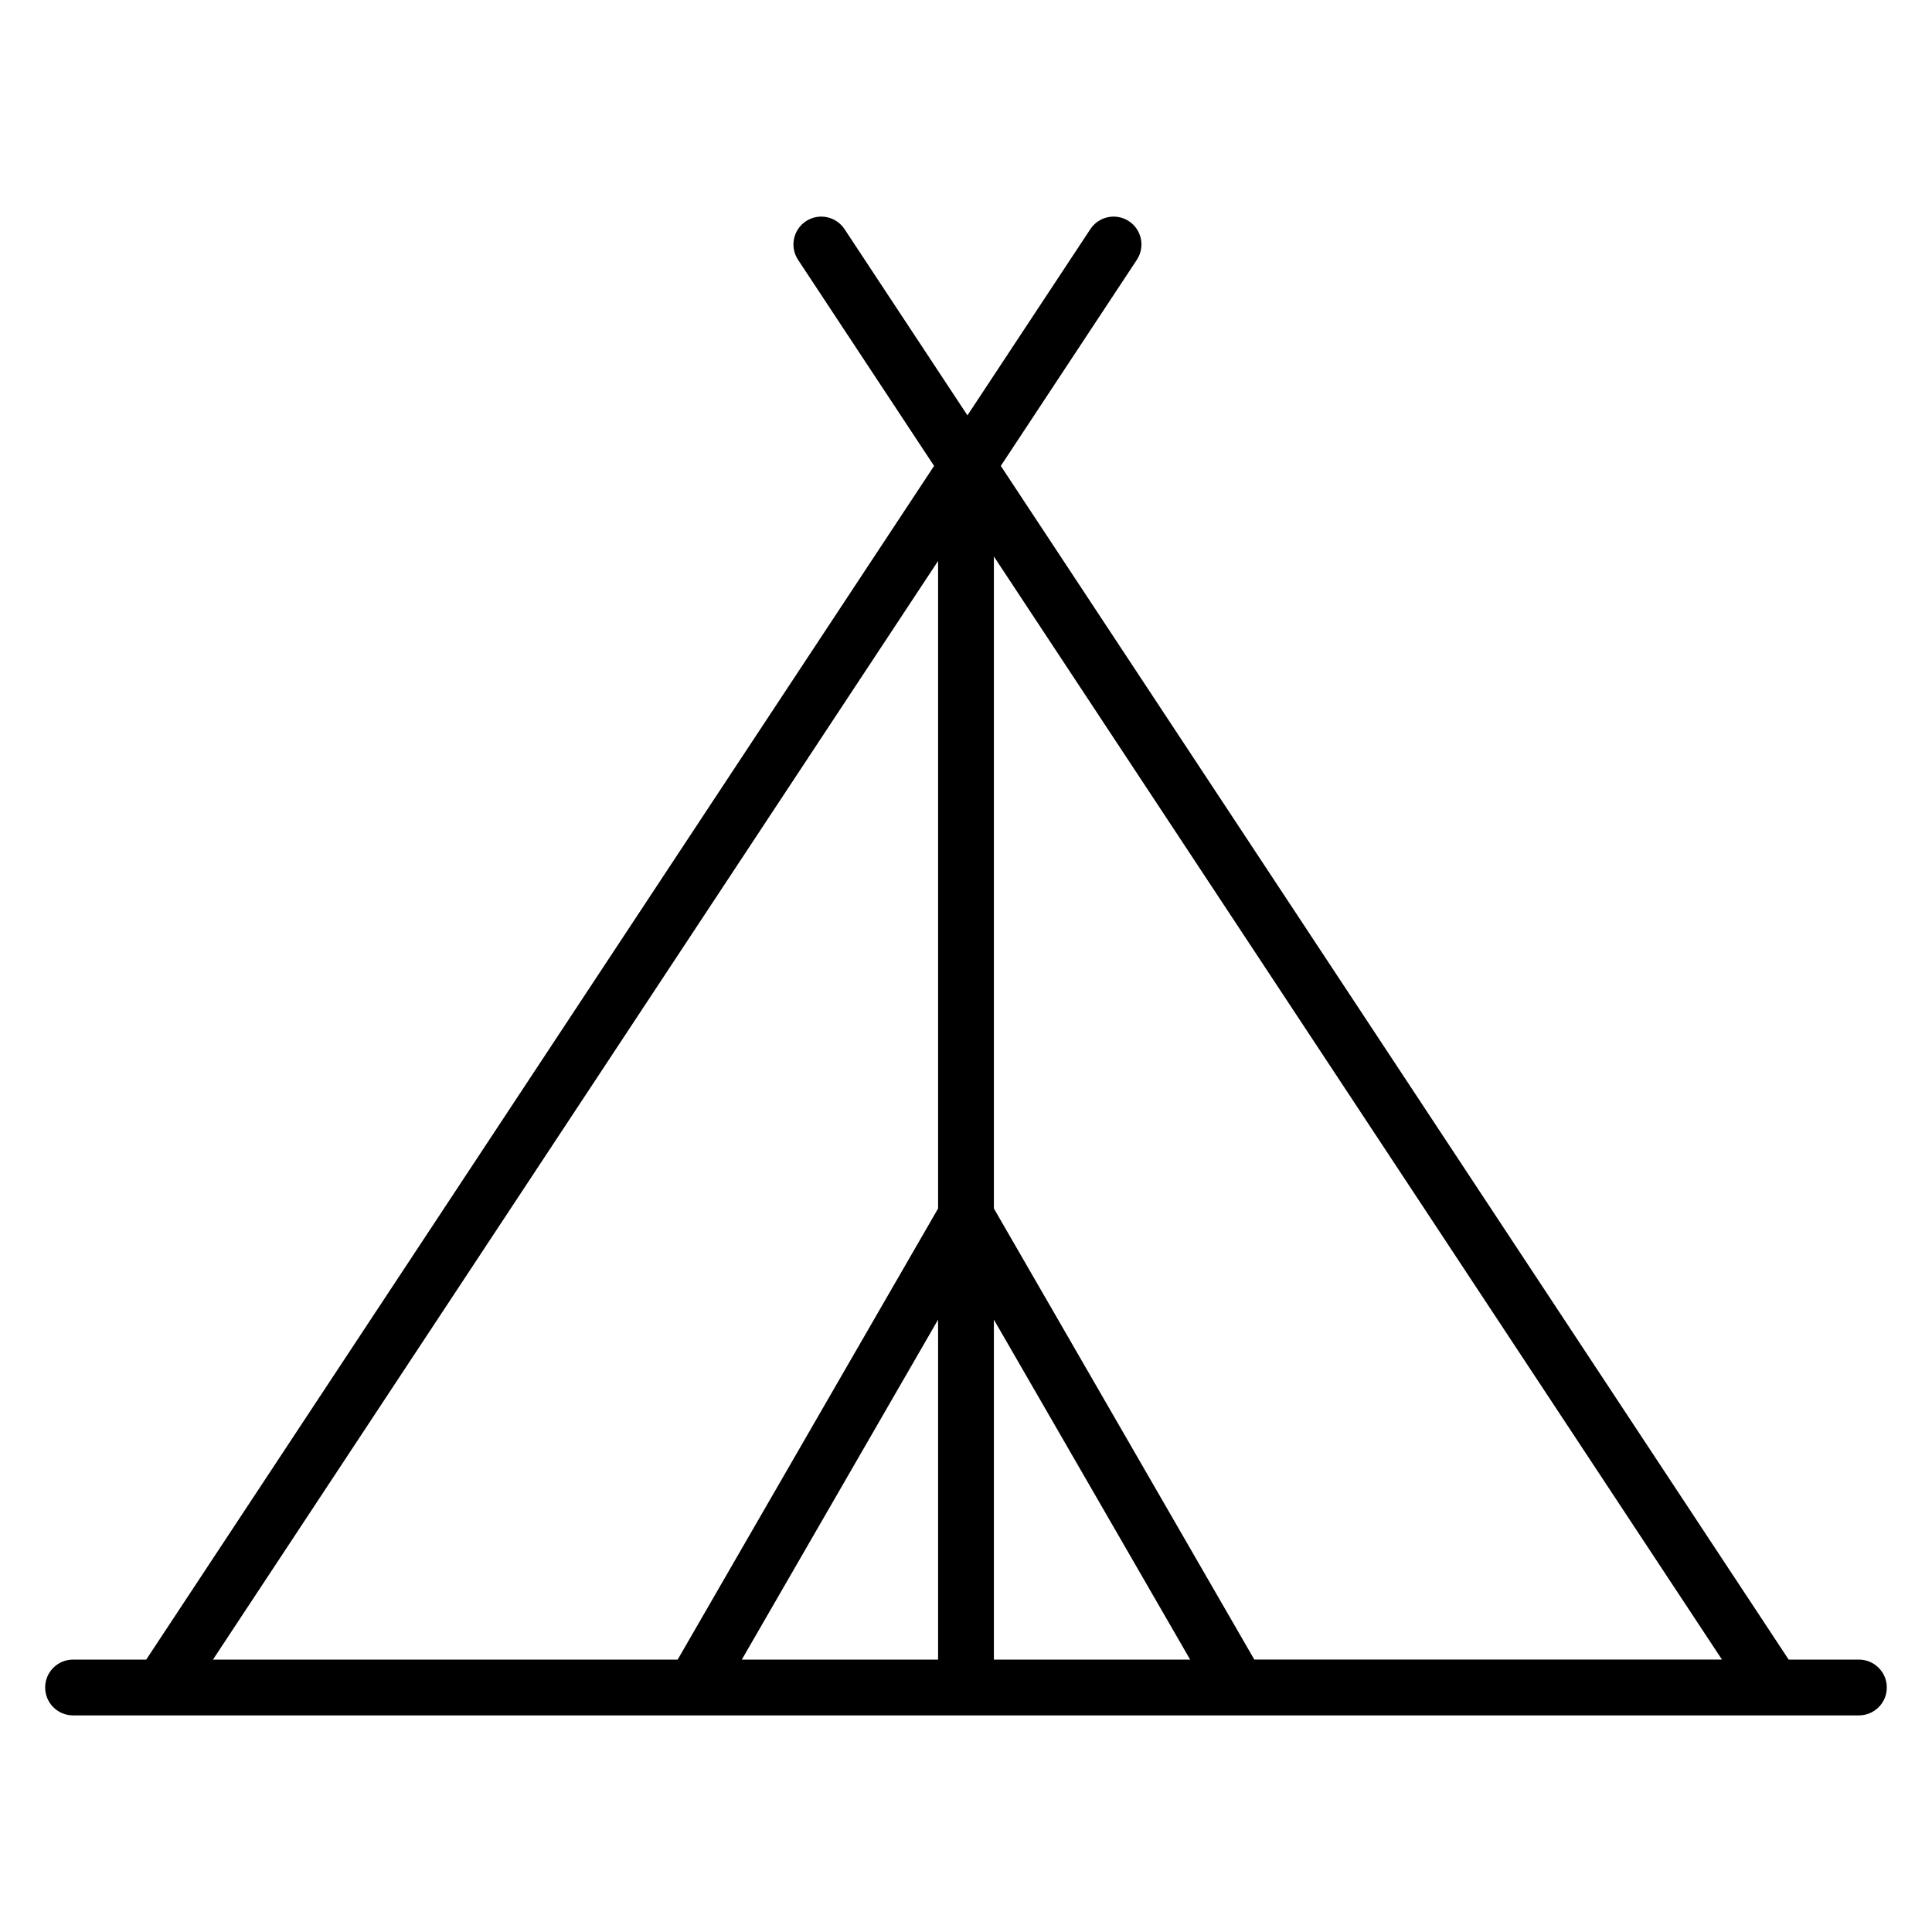 <?xml version="1.0" encoding="UTF-8"?>
<!-- Uploaded to: SVG Repo, www.svgrepo.com, Generator: SVG Repo Mixer Tools -->
<svg fill="#000000" width="800px" height="800px" version="1.1" viewBox="144 144 512 512" xmlns="http://www.w3.org/2000/svg">
 <path d="m407.39 291.47v172.79l69.016 119.54h123.93zm0 202.25v90.09h52.012zm-14.789 90.09v-90.09l-52.012 90.09zm0-119.54v-171.61l-192.17 291.16h123.15zm-209.85 119.54 208.79-316.34-36.047-54.613c-2.25-3.394-1.316-7.977 2.078-10.227s7.977-1.316 10.227 2.078l32.582 49.367 32.582-49.367c2.25-3.394 6.828-4.328 10.227-2.078 3.394 2.25 4.328 6.828 2.078 10.227l-36.047 54.613 208.79 316.34h18.617c4.082 0 7.394 3.312 7.394 7.394s-3.312 7.394-7.394 7.394h-473.27c-4.086 0-7.394-3.312-7.394-7.394 0-4.086 3.312-7.394 7.394-7.394z" fill-rule="evenodd"/>
</svg>